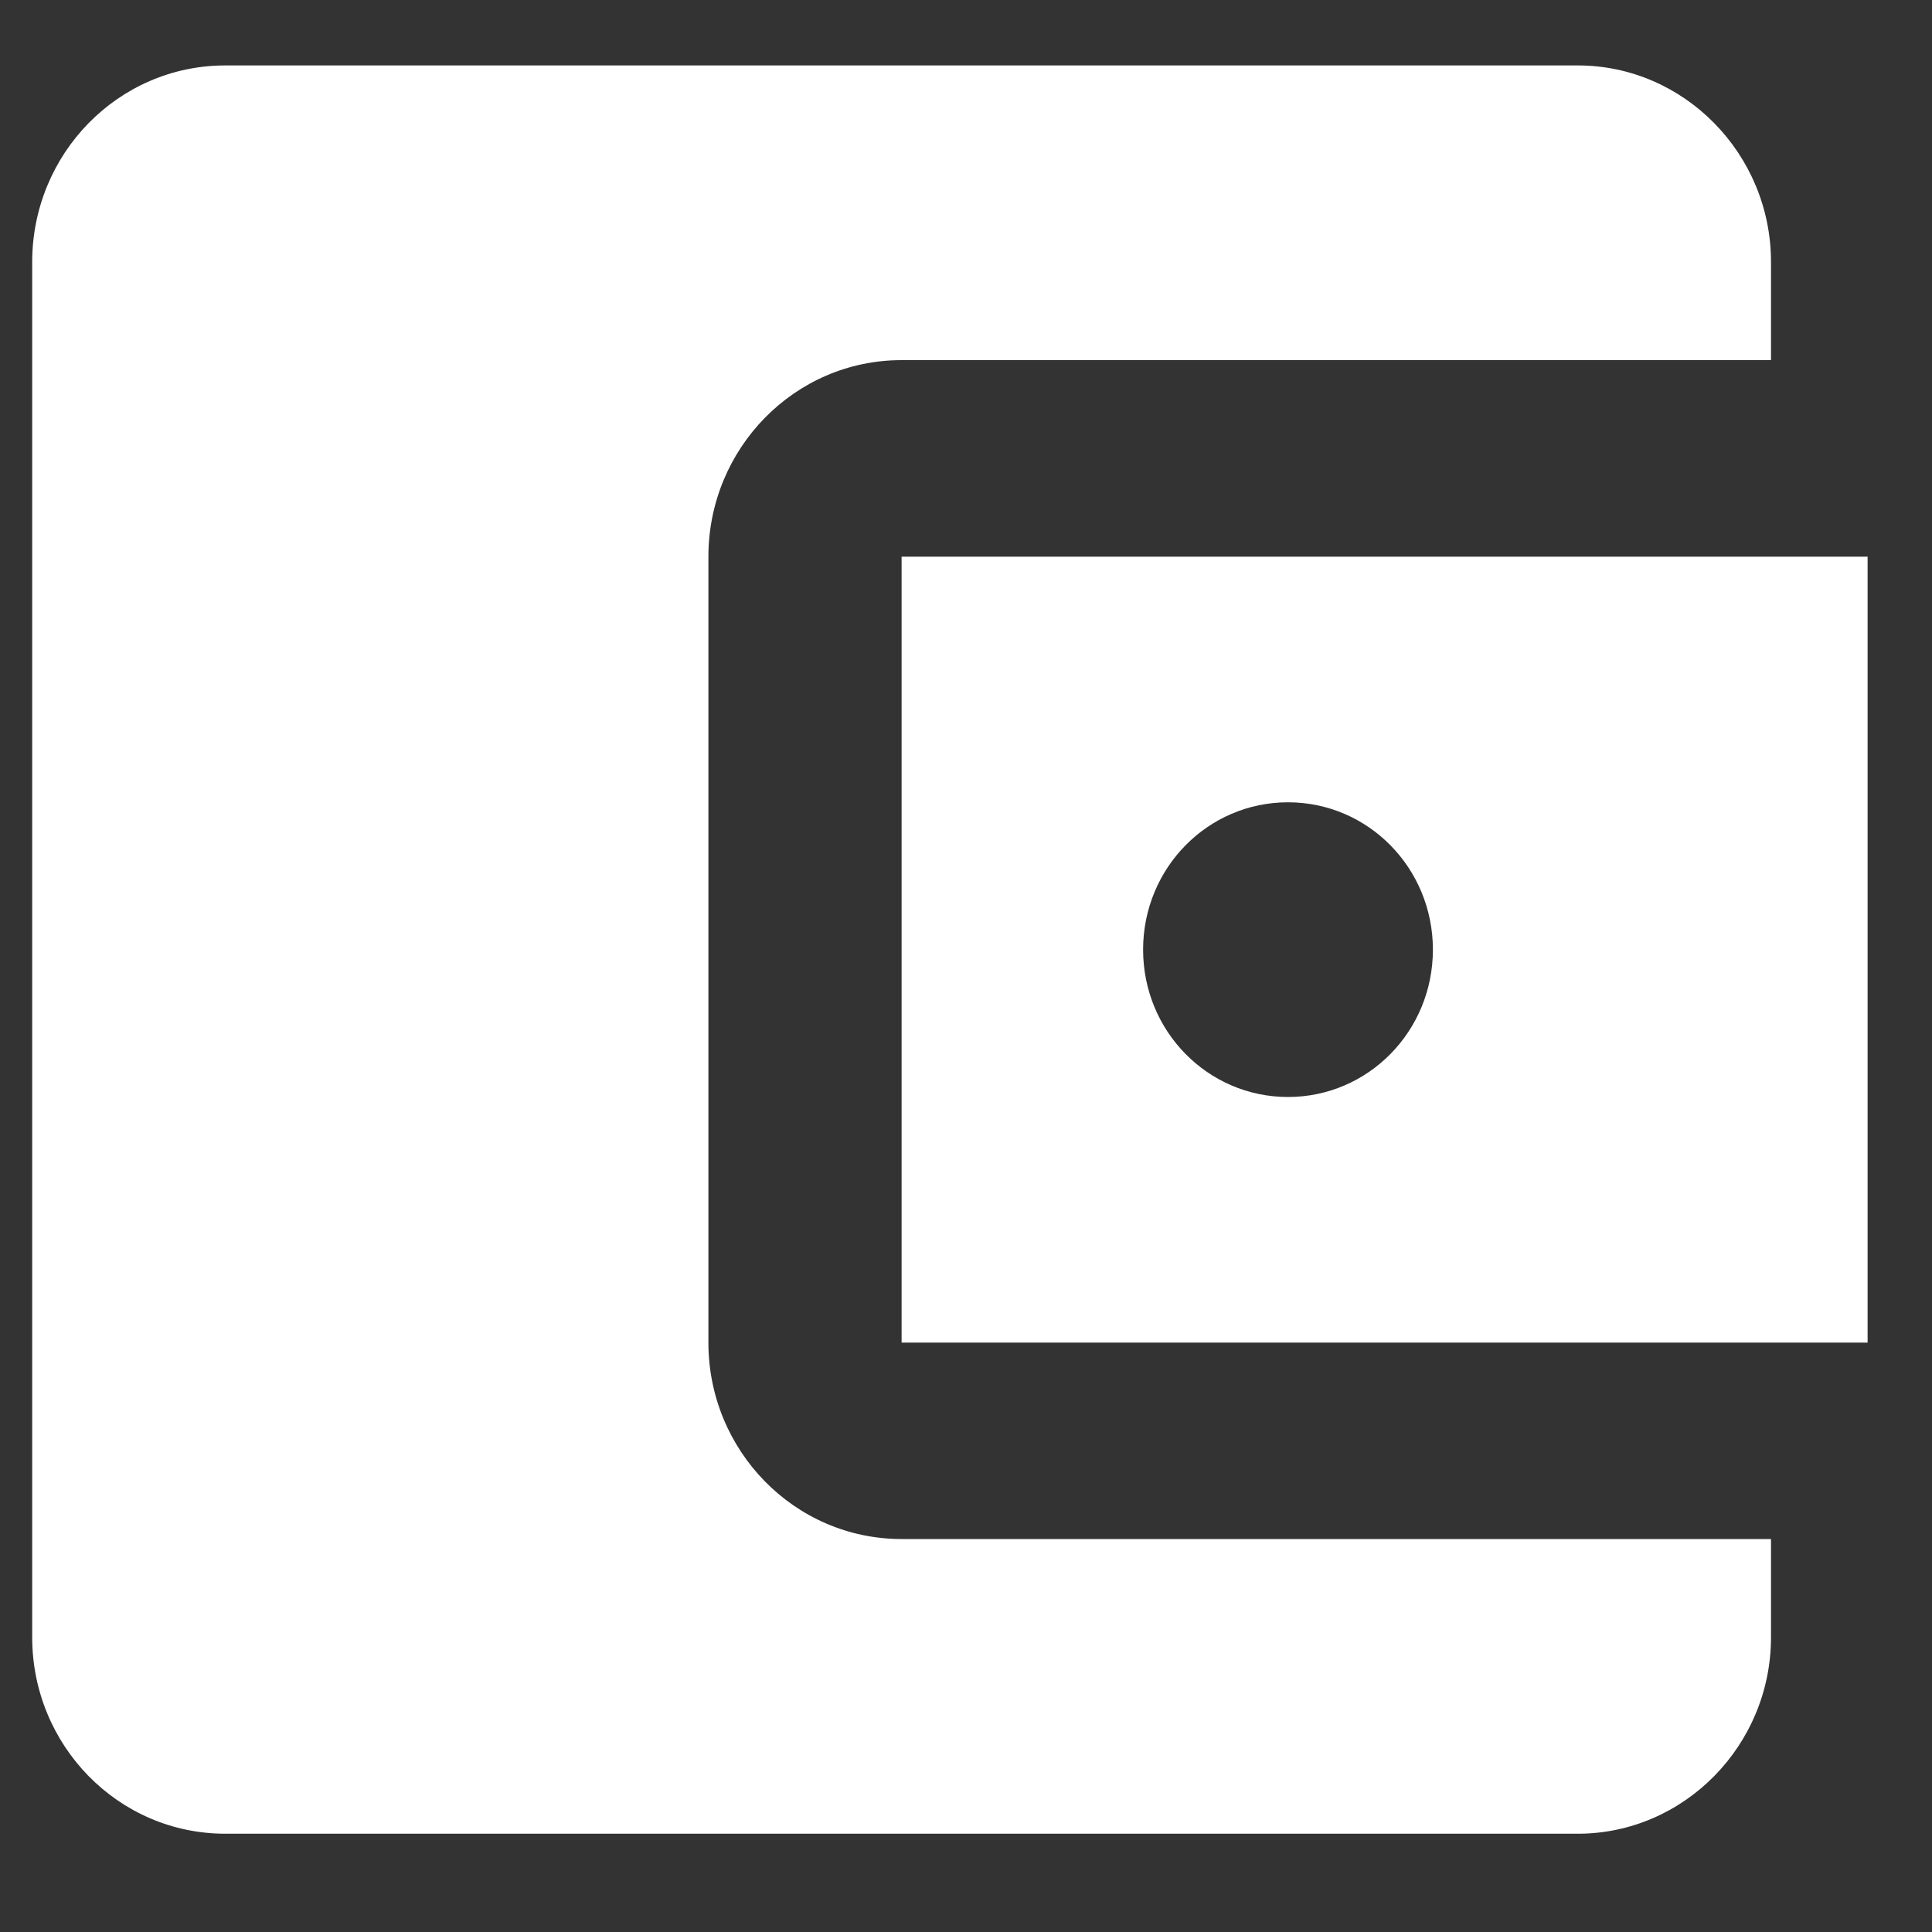 <svg width="15" height="15" viewBox="0 0 15 15" fill="none" xmlns="http://www.w3.org/2000/svg">
    <rect x="0" y="0" width="15" height="15" fill="#333333" stroke="none"/>
    <path d="M13.75 11.949V12.712C13.75 13.551 13.075 14.237 12.25 14.237H1.75C0.917 14.237 0.25 13.551 0.25 12.712V2.034C0.25 1.195 0.917 0.508 1.75 0.508H12.25C13.075 0.508 13.75 1.195 13.75 2.034V2.796H7C6.168 2.796 5.5 3.483 5.5 4.322V10.424C5.5 11.262 6.168 11.949 7 11.949H13.75ZM7 10.424H14.5V4.322H7V10.424ZM10 8.517C9.377 8.517 8.875 8.006 8.875 7.373C8.875 6.74 9.377 6.229 10 6.229C10.623 6.229 11.125 6.74 11.125 7.373C11.125 8.006 10.623 8.517 10 8.517Z"
          fill="white"/>
</svg>
